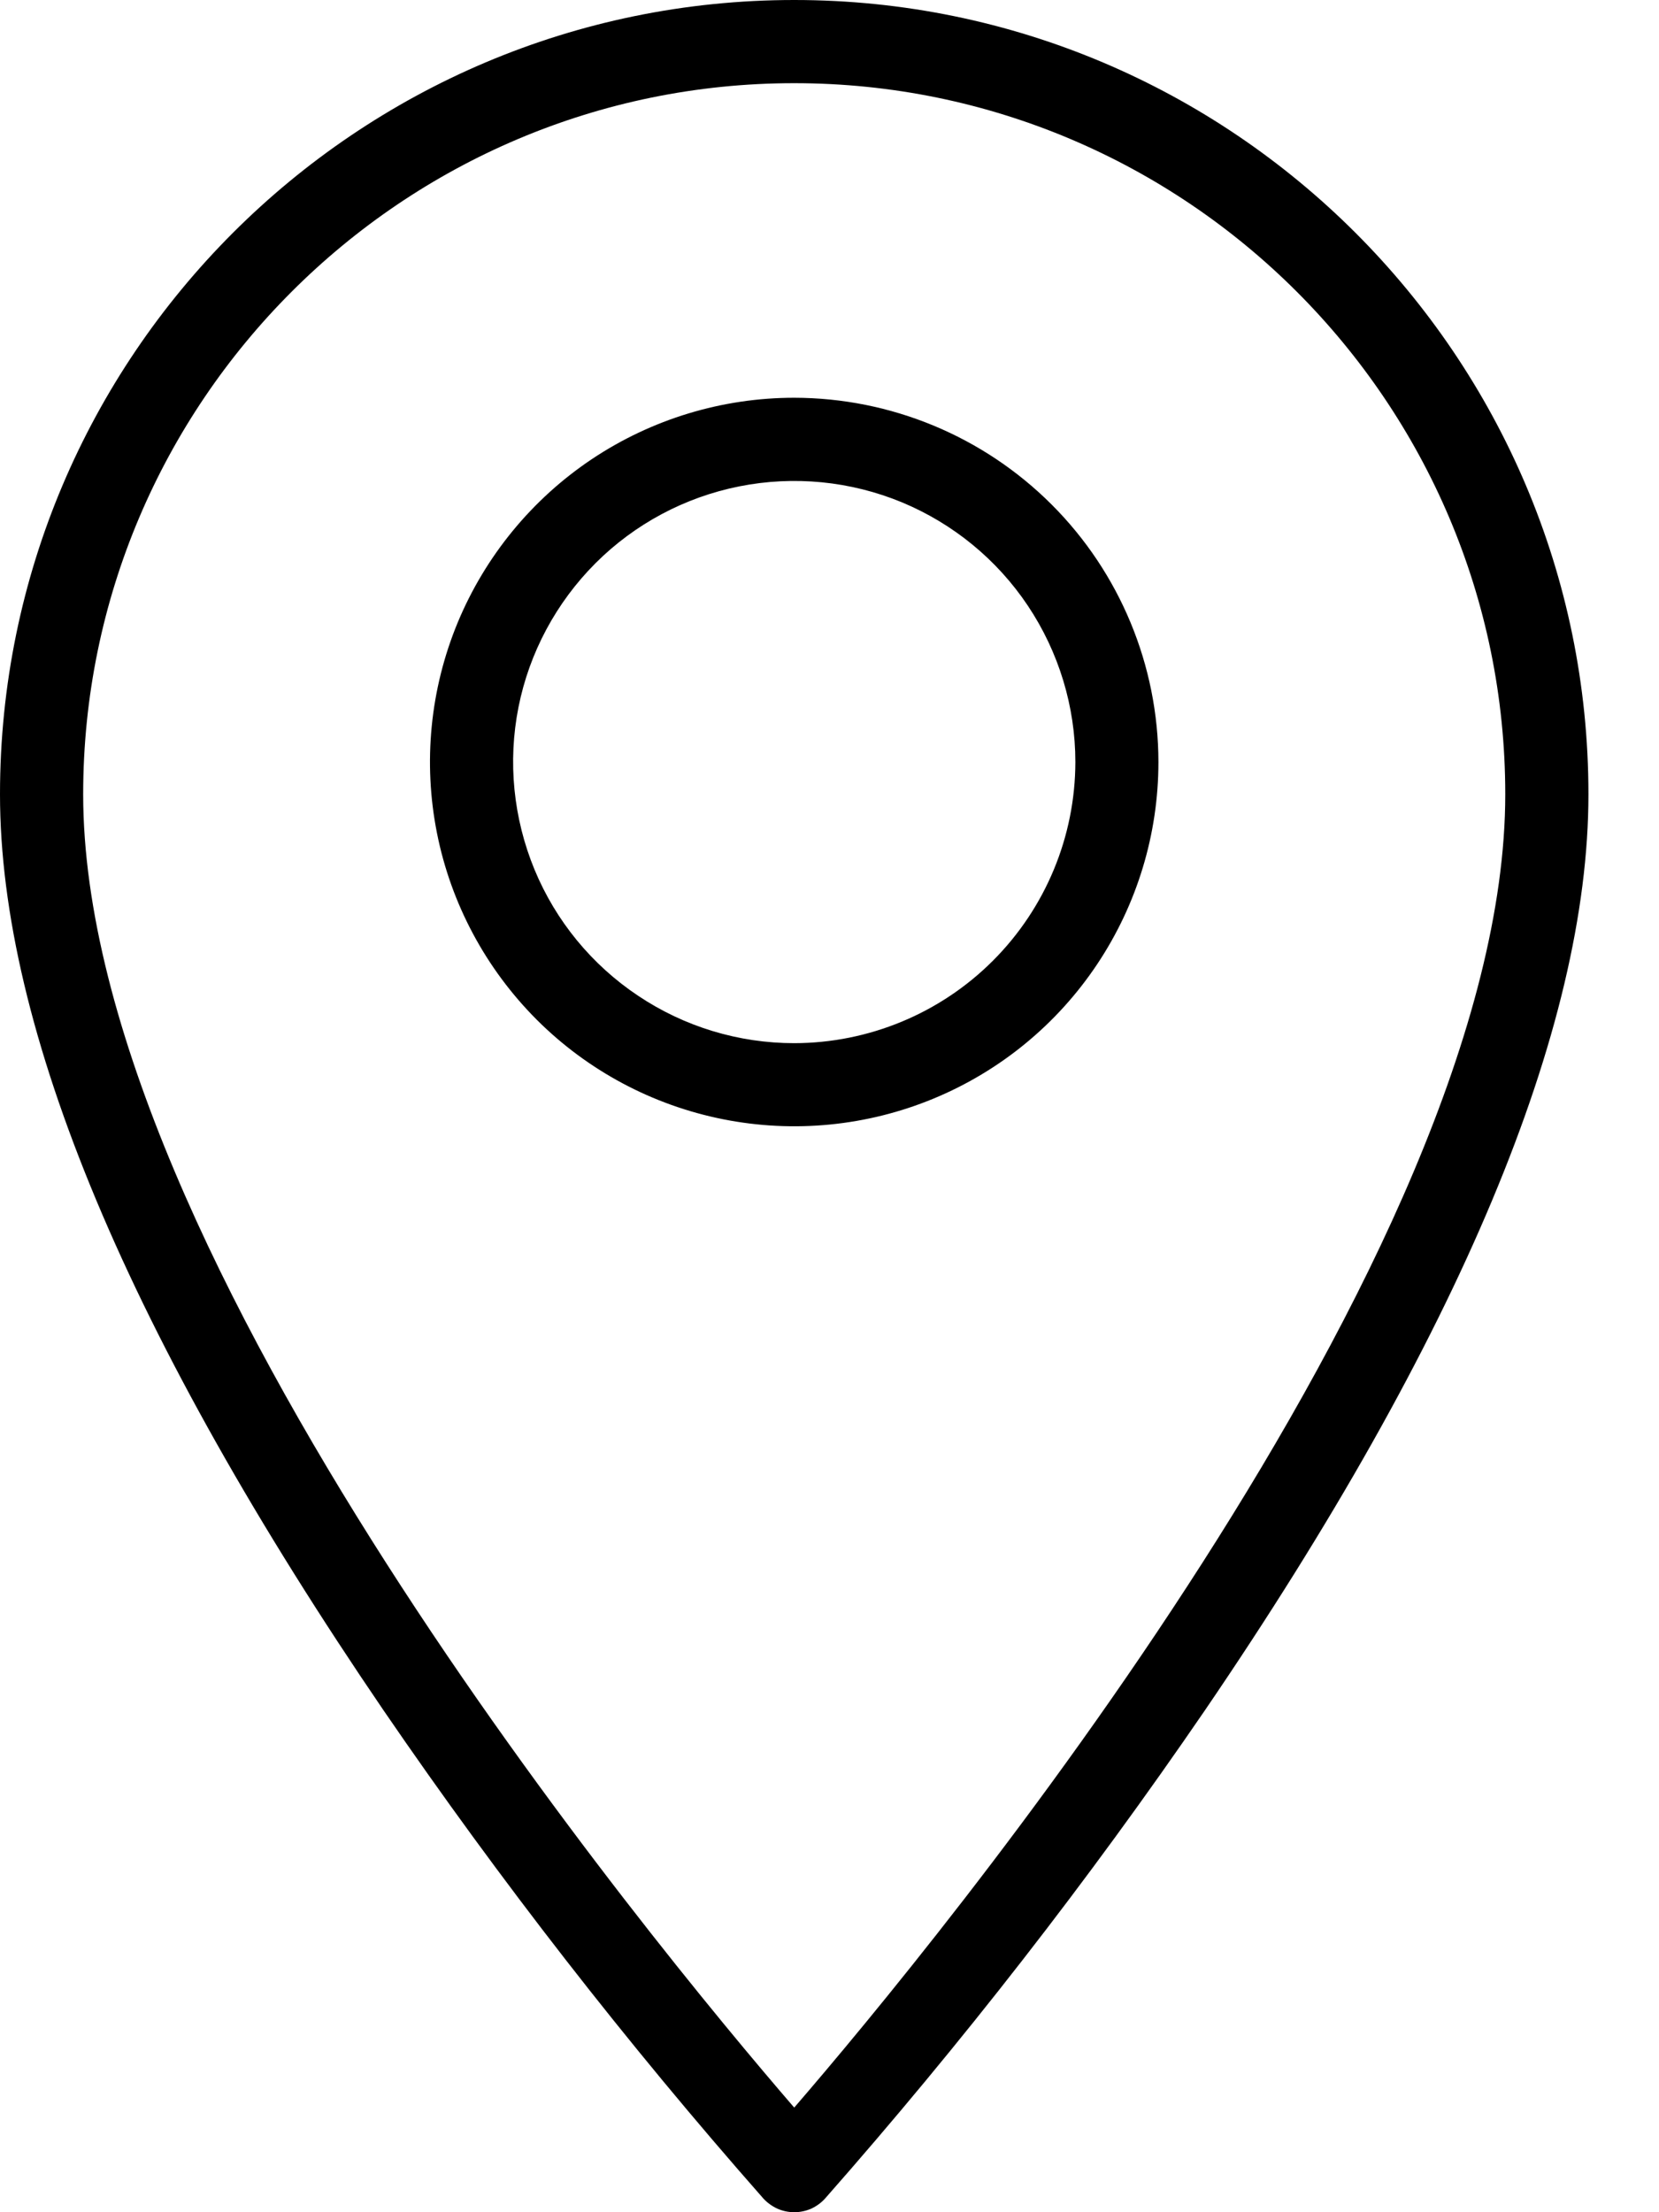 <?xml version="1.0" encoding="UTF-8"?> <svg xmlns="http://www.w3.org/2000/svg" width="15" height="20" viewBox="0 0 15 20" fill="none"><path d="M7.181 0C3.221 0 0 3.221 0 7.181C0 9.303 1.167 12.089 3.468 15.463C4.522 17.003 5.669 18.476 6.902 19.876C6.938 19.915 6.981 19.946 7.029 19.968C7.077 19.989 7.129 20 7.181 20C7.234 20 7.286 19.989 7.334 19.968C7.382 19.946 7.425 19.915 7.46 19.876C8.693 18.476 9.84 17.003 10.894 15.463C13.195 12.089 14.362 9.303 14.362 7.181C14.362 3.221 11.141 0 7.181 0ZM7.181 19.054C5.912 17.584 0.752 11.349 0.752 7.181C0.752 3.636 3.636 0.752 7.181 0.752C10.726 0.752 13.61 3.636 13.61 7.181C13.61 11.349 8.45 17.584 7.181 19.054Z" fill="black"></path><path d="M7.181 3.596C6.53 3.596 5.893 3.789 5.351 4.151C4.81 4.513 4.388 5.027 4.138 5.629C3.889 6.231 3.824 6.893 3.951 7.532C4.078 8.171 4.392 8.757 4.852 9.218C5.313 9.679 5.9 9.992 6.539 10.119C7.177 10.246 7.84 10.181 8.441 9.932C9.043 9.683 9.557 9.261 9.919 8.719C10.281 8.177 10.474 7.541 10.474 6.889C10.473 6.016 10.126 5.179 9.509 4.562C8.891 3.944 8.054 3.597 7.181 3.596ZM7.181 9.431C6.678 9.431 6.187 9.282 5.769 9.002C5.351 8.723 5.025 8.326 4.833 7.862C4.641 7.397 4.59 6.886 4.688 6.393C4.786 5.9 5.029 5.448 5.384 5.092C5.739 4.737 6.192 4.495 6.685 4.397C7.178 4.299 7.689 4.349 8.154 4.541C8.618 4.734 9.015 5.059 9.294 5.477C9.573 5.895 9.723 6.387 9.723 6.889C9.722 7.563 9.454 8.209 8.977 8.686C8.501 9.162 7.855 9.43 7.181 9.431Z" fill="black"></path></svg> 